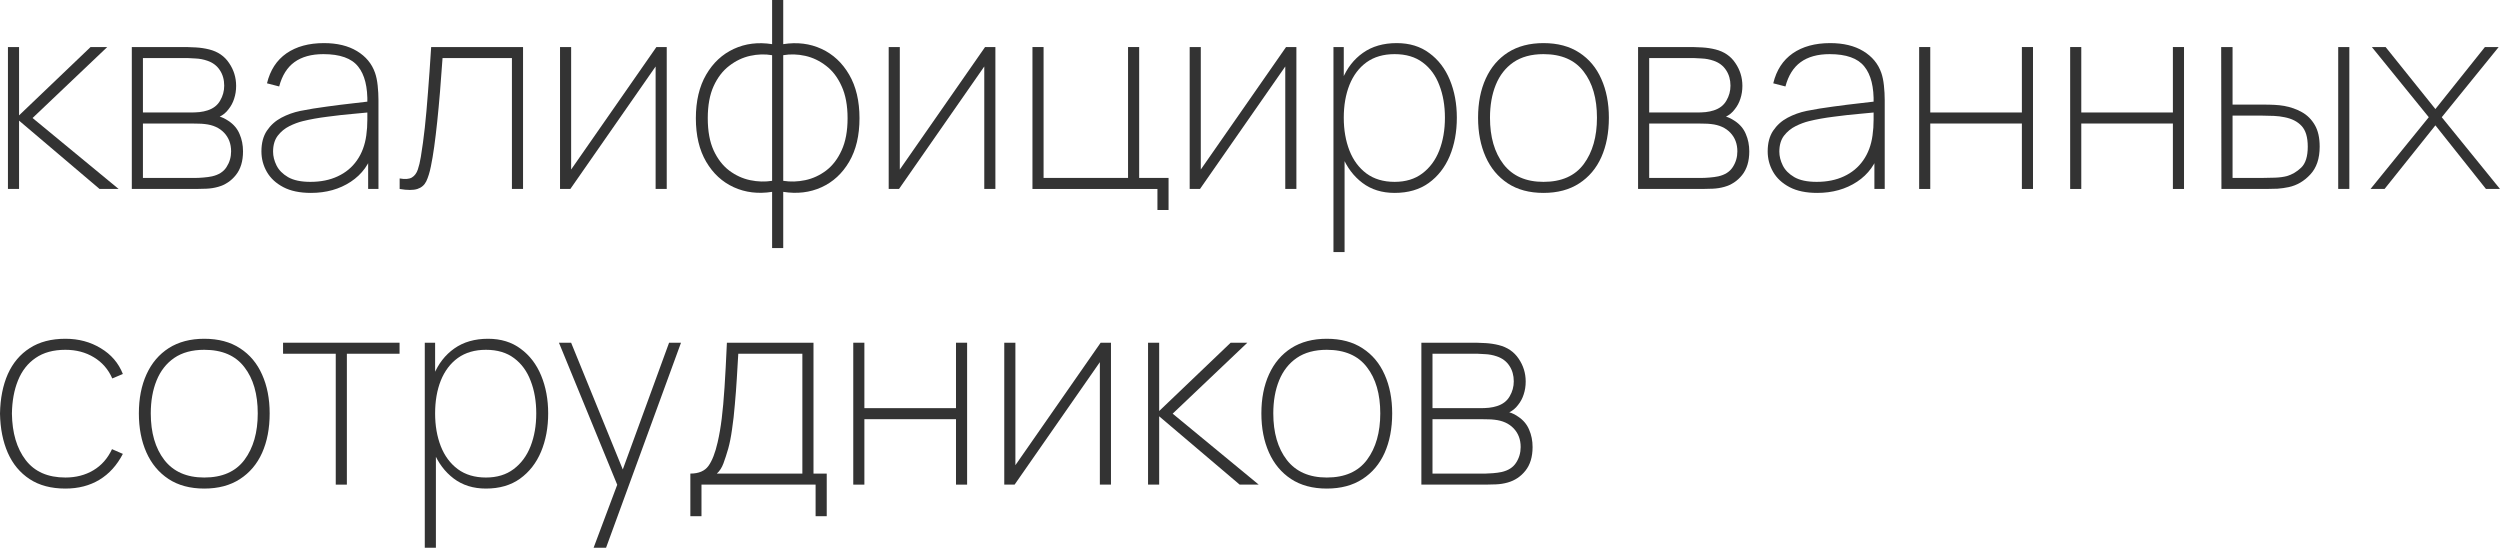 <?xml version="1.0" encoding="UTF-8"?> <svg xmlns="http://www.w3.org/2000/svg" viewBox="0 0 206.188 45.172" fill="none"><path d="M0.655 15.585V3.88H1.572V9.516L7.469 3.88H8.845L2.686 9.732L9.784 15.585H8.211L1.572 9.949V15.585H0.655Z" fill="#333333"></path><path d="M10.871 15.585V3.88H15.391C15.544 3.88 15.803 3.891 16.167 3.912C16.538 3.934 16.898 3.988 17.248 4.075C17.968 4.256 18.518 4.631 18.896 5.202C19.282 5.766 19.475 6.394 19.475 7.088C19.475 7.456 19.421 7.807 19.311 8.139C19.209 8.464 19.053 8.757 18.842 9.017C18.747 9.147 18.634 9.266 18.503 9.375C18.372 9.476 18.245 9.559 18.121 9.624C18.318 9.667 18.558 9.783 18.842 9.971C19.271 10.253 19.577 10.614 19.759 11.055C19.948 11.488 20.043 11.965 20.043 12.485C20.043 13.294 19.846 13.945 19.453 14.436C19.068 14.92 18.58 15.245 17.99 15.411C17.684 15.498 17.364 15.549 17.029 15.563C16.702 15.577 16.41 15.585 16.156 15.585H10.871ZM11.788 14.674H16.156C16.309 14.674 16.516 14.664 16.778 14.642C17.047 14.62 17.284 14.588 17.488 14.544C18.034 14.421 18.431 14.169 18.678 13.786C18.933 13.395 19.06 12.962 19.06 12.485C19.06 11.864 18.867 11.351 18.481 10.946C18.096 10.542 17.568 10.303 16.898 10.231C16.723 10.209 16.538 10.198 16.341 10.198C16.152 10.191 15.974 10.187 15.806 10.187H11.788V14.674ZM11.788 9.277H15.828C15.996 9.277 16.203 9.266 16.451 9.245C16.698 9.216 16.92 9.169 17.117 9.104C17.59 8.952 17.936 8.685 18.154 8.302C18.38 7.919 18.492 7.507 18.492 7.066C18.492 6.575 18.372 6.149 18.132 5.787C17.892 5.419 17.546 5.159 17.095 5.007C16.782 4.899 16.458 4.837 16.123 4.823C15.795 4.801 15.588 4.79 15.501 4.79H11.788V9.277Z" fill="#333333"></path><path d="M25.645 15.91C24.728 15.91 23.967 15.751 23.363 15.433C22.759 15.115 22.308 14.696 22.009 14.176C21.711 13.656 21.561 13.092 21.561 12.485C21.561 11.799 21.711 11.232 22.009 10.784C22.315 10.328 22.712 9.971 23.199 9.711C23.687 9.451 24.211 9.263 24.772 9.147C25.456 9.01 26.188 8.891 26.967 8.789C27.753 8.681 28.477 8.591 29.139 8.518C29.802 8.446 30.297 8.388 30.624 8.345L30.297 8.562C30.333 7.182 30.079 6.156 29.533 5.484C28.994 4.805 28.04 4.465 26.672 4.465C25.682 4.465 24.885 4.686 24.28 5.126C23.683 5.56 23.265 6.228 23.025 7.131L22.02 6.871C22.282 5.787 22.817 4.964 23.625 4.4C24.441 3.837 25.471 3.555 26.715 3.555C27.807 3.555 28.717 3.775 29.445 4.216C30.173 4.657 30.668 5.253 30.93 6.004C31.032 6.293 31.105 6.644 31.149 7.055C31.192 7.467 31.214 7.868 31.214 8.258V15.585H30.363V12.377L30.799 12.398C30.486 13.511 29.864 14.374 28.932 14.989C28 15.603 26.905 15.91 25.645 15.91ZM25.601 14.999C26.453 14.999 27.203 14.848 27.851 14.544C28.506 14.241 29.034 13.804 29.434 13.233C29.842 12.655 30.1 11.965 30.21 11.163C30.268 10.758 30.297 10.325 30.297 9.862C30.297 9.4 30.297 9.068 30.297 8.865L30.777 9.234C30.392 9.27 29.856 9.32 29.172 9.386C28.495 9.443 27.778 9.523 27.021 9.624C26.264 9.718 25.58 9.841 24.968 9.992C24.612 10.079 24.244 10.216 23.865 10.404C23.487 10.592 23.167 10.856 22.905 11.195C22.65 11.535 22.522 11.972 22.522 12.507C22.522 12.882 22.617 13.262 22.806 13.645C22.996 14.028 23.312 14.349 23.756 14.609C24.208 14.869 24.823 14.999 25.601 14.999Z" fill="#333333"></path><path d="M32.961 15.585V14.718C33.405 14.797 33.74 14.772 33.966 14.642C34.191 14.505 34.355 14.288 34.457 13.992C34.559 13.695 34.643 13.345 34.708 12.94C34.832 12.196 34.941 11.394 35.036 10.534C35.13 9.667 35.218 8.692 35.298 7.608C35.385 6.524 35.472 5.282 35.56 3.88H43.138V15.585H42.221V4.79H36.499C36.433 5.751 36.364 6.672 36.291 7.554C36.219 8.428 36.142 9.248 36.062 10.014C35.982 10.78 35.898 11.477 35.811 12.106C35.724 12.727 35.633 13.265 35.538 13.721C35.436 14.226 35.309 14.638 35.156 14.956C35.003 15.267 34.759 15.476 34.424 15.585C34.089 15.693 33.602 15.693 32.961 15.585Z" fill="#333333"></path><path d="M54.989 3.88V15.585H54.072V5.484L47.04 15.585H46.188V3.88H47.105V13.981L54.137 3.88H54.989Z" fill="#333333"></path><path d="M63.68 20.462V15.823C62.53 16.004 61.478 15.877 60.524 15.444C59.571 15.01 58.81 14.309 58.242 13.341C57.675 12.373 57.391 11.177 57.391 9.754C57.391 8.331 57.675 7.131 58.242 6.156C58.81 5.18 59.571 4.472 60.524 4.032C61.478 3.591 62.53 3.461 63.68 3.641V0H64.597V3.641C65.748 3.461 66.8 3.591 67.753 4.032C68.707 4.472 69.467 5.18 70.035 6.156C70.603 7.131 70.887 8.331 70.887 9.754C70.887 11.177 70.603 12.373 70.035 13.341C69.467 14.309 68.707 15.01 67.753 15.444C66.8 15.877 65.748 16.004 64.597 15.823V20.462H63.68ZM63.68 14.913V4.552C63.09 4.451 62.486 4.469 61.867 4.606C61.249 4.743 60.674 5.018 60.142 5.43C59.611 5.834 59.181 6.394 58.854 7.11C58.534 7.818 58.373 8.699 58.373 9.754C58.373 10.809 58.534 11.69 58.854 12.398C59.181 13.106 59.611 13.663 60.142 14.067C60.674 14.465 61.249 14.729 61.867 14.859C62.486 14.989 63.09 15.007 63.68 14.913ZM64.597 14.913C65.187 15.007 65.791 14.989 66.41 14.859C67.029 14.729 67.604 14.465 68.135 14.067C68.667 13.663 69.093 13.106 69.413 12.398C69.74 11.69 69.904 10.809 69.904 9.754C69.904 8.699 69.74 7.818 69.413 7.11C69.093 6.394 68.667 5.834 68.135 5.43C67.604 5.018 67.029 4.743 66.41 4.606C65.791 4.469 65.187 4.451 64.597 4.552V14.913Z" fill="#333333"></path><path d="M82.095 3.88V15.585H81.178V5.484L74.146 15.585H73.295V3.88H74.212V13.981L81.244 3.88H82.095Z" fill="#333333"></path><path d="M95.46 17.319V15.585H85.152V3.88H86.069V14.674H93.036V3.88H93.953V14.674H96.377V17.319H95.46Z" fill="#333333"></path><path d="M106.92 3.88V15.585H106.003V5.484L98.97 15.585H98.119V3.88H99.036V13.981L106.068 3.88H106.92Z" fill="#333333"></path><path d="M115.021 15.91C113.98 15.91 113.096 15.635 112.368 15.086C111.64 14.537 111.083 13.796 110.697 12.864C110.319 11.925 110.129 10.874 110.129 9.711C110.129 8.526 110.322 7.471 110.708 6.546C111.094 5.614 111.662 4.884 112.412 4.357C113.169 3.822 114.097 3.555 115.196 3.555C116.252 3.555 117.147 3.829 117.882 4.378C118.625 4.92 119.189 5.657 119.575 6.589C119.961 7.521 120.153 8.562 120.153 9.711C120.153 10.881 119.957 11.936 119.564 12.875C119.171 13.807 118.592 14.548 117.828 15.097C117.071 15.639 116.135 15.91 115.021 15.91ZM109.977 20.787V3.88H110.828V13.092H110.894V20.787H109.977ZM115.021 14.999C115.931 14.999 116.692 14.768 117.303 14.306C117.922 13.843 118.388 13.215 118.701 12.42C119.014 11.618 119.171 10.715 119.171 9.711C119.171 8.714 119.018 7.821 118.712 7.034C118.414 6.239 117.959 5.614 117.347 5.159C116.736 4.696 115.96 4.465 115.021 4.465C114.104 4.465 113.332 4.689 112.706 5.137C112.088 5.585 111.618 6.206 111.298 7.001C110.985 7.789 110.828 8.692 110.828 9.711C110.828 10.715 110.985 11.618 111.298 12.42C111.611 13.215 112.077 13.843 112.696 14.306C113.322 14.768 114.097 14.999 115.021 14.999Z" fill="#333333"></path><path d="M127.298 15.91C126.134 15.91 125.151 15.646 124.35 15.119C123.55 14.591 122.942 13.861 122.527 12.929C122.112 11.997 121.904 10.924 121.904 9.711C121.904 8.482 122.115 7.406 122.538 6.481C122.96 5.556 123.571 4.837 124.372 4.324C125.18 3.811 126.156 3.555 127.298 3.555C128.47 3.555 129.457 3.819 130.258 4.346C131.058 4.866 131.663 5.589 132.07 6.514C132.485 7.438 132.693 8.504 132.693 9.711C132.693 10.946 132.485 12.03 132.07 12.962C131.655 13.887 131.044 14.609 130.236 15.13C129.435 15.65 128.456 15.91 127.298 15.91ZM127.298 14.999C128.783 14.999 129.89 14.512 130.618 13.536C131.346 12.554 131.71 11.279 131.71 9.711C131.71 8.114 131.342 6.842 130.607 5.896C129.879 4.942 128.776 4.465 127.298 4.465C126.301 4.465 125.475 4.689 124.82 5.137C124.172 5.585 123.688 6.203 123.367 6.99C123.047 7.778 122.887 8.685 122.887 9.711C122.887 11.3 123.258 12.579 124.001 13.547C124.751 14.515 125.85 14.999 127.298 14.999Z" fill="#333333"></path><path d="M135.1 15.585V3.88H139.62C139.773 3.88 140.032 3.891 140.395 3.912C140.767 3.934 141.127 3.988 141.477 4.075C142.197 4.256 142.747 4.631 143.125 5.202C143.511 5.766 143.704 6.394 143.704 7.088C143.704 7.456 143.649 7.807 143.54 8.139C143.438 8.464 143.282 8.757 143.071 9.017C142.976 9.147 142.863 9.266 142.732 9.375C142.601 9.476 142.474 9.559 142.35 9.624C142.547 9.667 142.787 9.783 143.071 9.971C143.5 10.253 143.806 10.614 143.988 11.055C144.177 11.488 144.272 11.965 144.272 12.485C144.272 13.294 144.075 13.945 143.682 14.436C143.296 14.92 142.809 15.245 142.219 15.411C141.913 15.498 141.593 15.549 141.258 15.563C140.931 15.577 140.639 15.585 140.385 15.585H135.1ZM136.017 14.674H140.385C140.537 14.674 140.745 14.664 141.007 14.642C141.276 14.62 141.513 14.588 141.717 14.544C142.263 14.421 142.66 14.169 142.907 13.786C143.162 13.395 143.289 12.962 143.289 12.485C143.289 11.864 143.096 11.351 142.71 10.946C142.325 10.542 141.797 10.303 141.127 10.231C140.952 10.209 140.767 10.198 140.57 10.198C140.381 10.191 140.203 10.187 140.035 10.187H136.017V14.674ZM136.017 9.277H140.057C140.224 9.277 140.432 9.266 140.679 9.245C140.927 9.216 141.149 9.169 141.345 9.104C141.819 8.952 142.164 8.685 142.383 8.302C142.609 7.919 142.721 7.507 142.721 7.066C142.721 6.575 142.601 6.149 142.361 5.787C142.121 5.419 141.775 5.159 141.324 5.007C141.011 4.899 140.687 4.837 140.352 4.823C140.024 4.801 139.817 4.79 139.729 4.79H136.017V9.277Z" fill="#333333"></path><path d="M149.874 15.91C148.957 15.91 148.196 15.751 147.592 15.433C146.988 15.115 146.537 14.696 146.238 14.176C145.94 13.656 145.79 13.092 145.79 12.485C145.79 11.799 145.94 11.232 146.238 10.784C146.544 10.328 146.94 9.971 147.428 9.711C147.916 9.451 148.44 9.263 149.001 9.147C149.685 9.01 150.416 8.891 151.195 8.789C151.982 8.681 152.706 8.591 153.368 8.518C154.031 8.446 154.526 8.388 154.853 8.345L154.526 8.562C154.562 7.182 154.307 6.156 153.761 5.484C153.223 4.805 152.269 4.465 150.901 4.465C149.911 4.465 149.114 4.686 148.509 5.126C147.912 5.56 147.494 6.228 147.254 7.131L146.249 6.871C146.511 5.787 147.046 4.964 147.854 4.4C148.669 3.837 149.699 3.555 150.944 3.555C152.036 3.555 152.946 3.775 153.674 4.216C154.402 4.657 154.897 5.253 155.159 6.004C155.261 6.293 155.334 6.644 155.377 7.055C155.421 7.467 155.443 7.868 155.443 8.258V15.585H154.591V12.377L155.028 12.398C154.715 13.511 154.093 14.374 153.161 14.989C152.229 15.603 151.133 15.91 149.874 15.91ZM149.831 14.999C150.682 14.999 151.432 14.848 152.08 14.544C152.735 14.241 153.263 13.804 153.663 13.233C154.071 12.655 154.329 11.965 154.438 11.163C154.497 10.758 154.526 10.325 154.526 9.862C154.526 9.4 154.526 9.068 154.526 8.865L155.006 9.234C154.62 9.27 154.085 9.32 153.401 9.386C152.724 9.443 152.007 9.523 151.25 9.624C150.493 9.718 149.809 9.841 149.197 9.992C148.84 10.079 148.473 10.216 148.094 10.404C147.716 10.592 147.396 10.856 147.133 11.195C146.879 11.535 146.751 11.972 146.751 12.507C146.751 12.882 146.846 13.262 147.035 13.645C147.224 14.028 147.541 14.349 147.985 14.609C148.437 14.869 149.052 14.999 149.831 14.999Z" fill="#333333"></path><path d="M158.282 15.585V3.88H159.199V9.277H166.755V3.88H167.672V15.585H166.755V10.187H159.199V15.585H158.282Z" fill="#333333"></path><path d="M170.737 15.585V3.88H171.654V9.277H179.21V3.88H180.127V15.585H179.21V10.187H171.654V15.585H170.737Z" fill="#333333"></path><path d="M183.213 15.585L183.192 3.88H184.131V8.627H186.664C187.013 8.627 187.326 8.634 187.603 8.649C187.88 8.663 188.142 8.692 188.389 8.735C188.913 8.829 189.398 8.999 189.841 9.245C190.286 9.49 190.642 9.844 190.912 10.307C191.181 10.762 191.316 11.358 191.316 12.095C191.316 13.078 191.057 13.843 190.54 14.393C190.031 14.942 189.438 15.288 188.761 15.433C188.455 15.498 188.149 15.541 187.843 15.563C187.545 15.577 187.224 15.585 186.882 15.585H183.213ZM184.131 14.674H186.62C186.919 14.674 187.257 14.667 187.636 14.653C188.014 14.638 188.338 14.595 188.608 14.523C189.037 14.4 189.43 14.169 189.787 13.829C190.151 13.482 190.333 12.904 190.333 12.095C190.333 11.315 190.162 10.744 189.82 10.383C189.485 10.021 189.015 9.783 188.411 9.667C188.142 9.609 187.851 9.573 187.538 9.559C187.224 9.544 186.919 9.537 186.62 9.537H184.131V14.674ZM192.844 15.585V3.88H193.762V15.585H192.844Z" fill="#333333"></path><path d="M195.509 15.585L200.314 9.667L195.618 3.88H196.754L200.86 8.995L204.944 3.88H206.079L201.384 9.667L206.188 15.585H205.031L200.86 10.339L196.667 15.585H195.509Z" fill="#333333"></path><path d="M5.394 40.295C4.222 40.295 3.239 40.035 2.446 39.515C1.652 38.994 1.052 38.272 0.644 37.347C0.237 36.415 0.022 35.338 0 34.117C0.022 32.867 0.237 31.78 0.644 30.855C1.059 29.93 1.663 29.215 2.457 28.709C3.25 28.196 4.229 27.94 5.394 27.94C6.486 27.94 7.458 28.2 8.31 28.72C9.169 29.233 9.776 29.941 10.133 30.844L9.26 31.213C8.932 30.461 8.426 29.88 7.742 29.468C7.065 29.056 6.282 28.85 5.394 28.85C4.404 28.85 3.585 29.074 2.937 29.522C2.289 29.963 1.805 30.58 1.485 31.375C1.165 32.163 0.997 33.077 0.983 34.117C1.005 35.707 1.383 36.982 2.118 37.943C2.854 38.904 3.946 39.384 5.394 39.384C6.26 39.384 7.028 39.186 7.698 38.788C8.368 38.391 8.881 37.809 9.238 37.044L10.133 37.434C9.645 38.373 9.001 39.085 8.2 39.569C7.4 40.053 6.464 40.295 5.394 40.295Z" fill="#333333"></path><path d="M16.847 40.295C15.682 40.295 14.699 40.031 13.898 39.504C13.098 38.976 12.49 38.246 12.075 37.314C11.66 36.382 11.453 35.31 11.453 34.096C11.453 32.867 11.664 31.791 12.086 30.866C12.508 29.941 13.12 29.222 13.92 28.709C14.728 28.196 15.704 27.94 16.847 27.94C18.019 27.94 19.005 28.203 19.806 28.731C20.607 29.251 21.211 29.974 21.618 30.898C22.033 31.823 22.241 32.889 22.241 34.096C22.241 35.331 22.033 36.415 21.618 37.347C21.203 38.272 20.592 38.994 19.784 39.515C18.983 40.035 18.004 40.295 16.847 40.295ZM16.847 39.384C18.332 39.384 19.438 38.897 20.166 37.921C20.894 36.939 21.258 35.663 21.258 34.096C21.258 32.499 20.89 31.227 20.155 30.281C19.427 29.327 18.324 28.85 16.847 28.85C15.849 28.85 15.023 29.074 14.368 29.522C13.72 29.97 13.236 30.588 12.916 31.375C12.595 32.163 12.435 33.07 12.435 34.096C12.435 35.685 12.807 36.964 13.549 37.932C14.299 38.9 15.398 39.384 16.847 39.384Z" fill="#333333"></path><path d="M27.691 39.97V29.175H23.345V28.265H32.954V29.175H28.608V39.97H27.691Z" fill="#333333"></path><path d="M40.079 40.295C39.038 40.295 38.153 40.02 37.425 39.471C36.697 38.922 36.141 38.181 35.755 37.249C35.376 36.31 35.187 35.259 35.187 34.096C35.187 32.911 35.38 31.856 35.766 30.931C36.152 29.999 36.719 29.269 37.469 28.742C38.226 28.207 39.154 27.94 40.254 27.94C41.309 27.94 42.204 28.214 42.94 28.764C43.682 29.305 44.246 30.042 44.632 30.974C45.018 31.906 45.211 32.947 45.211 34.096C45.211 35.266 45.014 36.321 44.621 37.26C44.228 38.192 43.65 38.933 42.885 39.482C42.128 40.024 41.193 40.295 40.079 40.295ZM35.034 45.172V28.265H35.886V37.477H35.951V45.172H35.034ZM40.079 39.384C40.989 39.384 41.749 39.153 42.361 38.691C42.98 38.228 43.446 37.6 43.758 36.805C44.072 36.003 44.228 35.1 44.228 34.096C44.228 33.098 44.075 32.206 43.769 31.419C43.471 30.624 43.016 29.999 42.405 29.544C41.793 29.081 41.018 28.85 40.079 28.85C39.162 28.85 38.39 29.074 37.764 29.522C37.145 29.97 36.676 30.591 36.355 31.386C36.042 32.174 35.886 33.077 35.886 34.096C35.886 35.1 36.042 36.003 36.355 36.805C36.668 37.6 37.134 38.228 37.753 38.691C38.379 39.153 39.154 39.384 40.079 39.384Z" fill="#333333"></path><path d="M48.959 45.172L51.252 39.059L51.274 40.88L46.099 28.265H47.103L51.733 39.623H51.034L55.183 28.265H56.166L49.986 45.172H48.959Z" fill="#333333"></path><path d="M56.937 42.571V39.059C57.629 39.059 58.128 38.846 58.434 38.42C58.739 37.993 58.99 37.347 59.187 36.48C59.325 35.88 59.438 35.226 59.525 34.518C59.613 33.81 59.689 32.958 59.755 31.961C59.82 30.964 59.886 29.731 59.951 28.265H67.093V39.059H68.185V42.571H67.267V39.97H57.855V42.571H56.937ZM59.121 39.059H66.175V29.175H60.89C60.861 29.804 60.821 30.48 60.77 31.202C60.727 31.924 60.672 32.647 60.606 33.369C60.548 34.092 60.472 34.767 60.377 35.396C60.29 36.025 60.184 36.559 60.061 37C59.93 37.455 59.798 37.86 59.667 38.214C59.536 38.568 59.355 38.85 59.121 39.059Z" fill="#333333"></path><path d="M70.373 39.97V28.265H71.29V33.662H78.846V28.265H79.763V39.97H78.846V34.573H71.29V39.97H70.373Z" fill="#333333"></path><path d="M91.628 28.265V39.97H90.711V29.869L83.679 39.97H82.827V28.265H83.745V38.366L90.777 28.265H91.628Z" fill="#333333"></path><path d="M94.685 39.97V28.265H95.603V33.9L101.499 28.265H102.875L96.716 34.117L103.814 39.97H102.242L95.603 34.334V39.97H94.685Z" fill="#333333"></path><path d="M109.427 40.295C108.262 40.295 107.279 40.031 106.478 39.504C105.677 38.976 105.07 38.246 104.655 37.314C104.24 36.382 104.032 35.31 104.032 34.096C104.032 32.867 104.243 31.791 104.666 30.866C105.088 29.941 105.699 29.222 106.5 28.709C107.308 28.196 108.284 27.94 109.427 27.94C110.598 27.94 111.585 28.203 112.386 28.731C113.186 29.251 113.791 29.974 114.198 30.898C114.613 31.823 114.821 32.889 114.821 34.096C114.821 35.331 114.613 36.415 114.198 37.347C113.783 38.272 113.172 38.994 112.364 39.515C111.563 40.035 110.584 40.295 109.427 40.295ZM109.427 39.384C110.912 39.384 112.018 38.897 112.746 37.921C113.474 36.939 113.838 35.663 113.838 34.096C113.838 32.499 113.47 31.227 112.735 30.281C112.007 29.327 110.904 28.85 109.427 28.85C108.429 28.85 107.603 29.074 106.948 29.522C106.3 29.97 105.816 30.588 105.496 31.375C105.175 32.163 105.015 33.07 105.015 34.096C105.015 35.685 105.386 36.964 106.129 37.932C106.879 38.9 107.978 39.384 109.427 39.384Z" fill="#333333"></path><path d="M117.228 39.97V28.265H121.748C121.901 28.265 122.16 28.276 122.524 28.297C122.895 28.319 123.255 28.373 123.605 28.46C124.325 28.641 124.875 29.016 125.254 29.587C125.639 30.151 125.832 30.779 125.832 31.473C125.832 31.841 125.778 32.192 125.668 32.524C125.566 32.849 125.41 33.142 125.199 33.402C125.104 33.532 124.991 33.651 124.86 33.76C124.729 33.861 124.602 33.944 124.478 34.009C124.675 34.052 124.915 34.168 125.199 34.356C125.628 34.638 125.934 34.999 126.116 35.44C126.305 35.873 126.4 36.35 126.4 36.87C126.4 37.679 126.203 38.33 125.81 38.821C125.424 39.305 124.937 39.63 124.347 39.796C124.041 39.883 123.721 39.934 123.386 39.948C123.059 39.962 122.768 39.97 122.513 39.97H117.228ZM118.145 39.059H122.513C122.666 39.059 122.873 39.048 123.135 39.027C123.404 39.005 123.641 38.973 123.845 38.929C124.391 38.806 124.787 38.554 125.035 38.171C125.29 37.781 125.417 37.347 125.417 36.87C125.417 36.249 125.224 35.736 124.838 35.331C124.453 34.926 123.925 34.688 123.255 34.616C123.08 34.594 122.895 34.583 122.698 34.583C122.509 34.576 122.331 34.573 122.163 34.573H118.145V39.059ZM118.145 33.662H122.185C122.352 33.662 122.56 33.651 122.808 33.63C123.055 33.601 123.277 33.554 123.474 33.489C123.947 33.337 124.293 33.07 124.511 32.687C124.737 32.304 124.849 31.892 124.849 31.451C124.849 30.96 124.729 30.533 124.489 30.172C124.249 29.804 123.903 29.544 123.452 29.392C123.139 29.284 122.815 29.222 122.48 29.208C122.152 29.186 121.945 29.175 121.858 29.175H118.145V33.662Z" fill="#333333"></path></svg> 